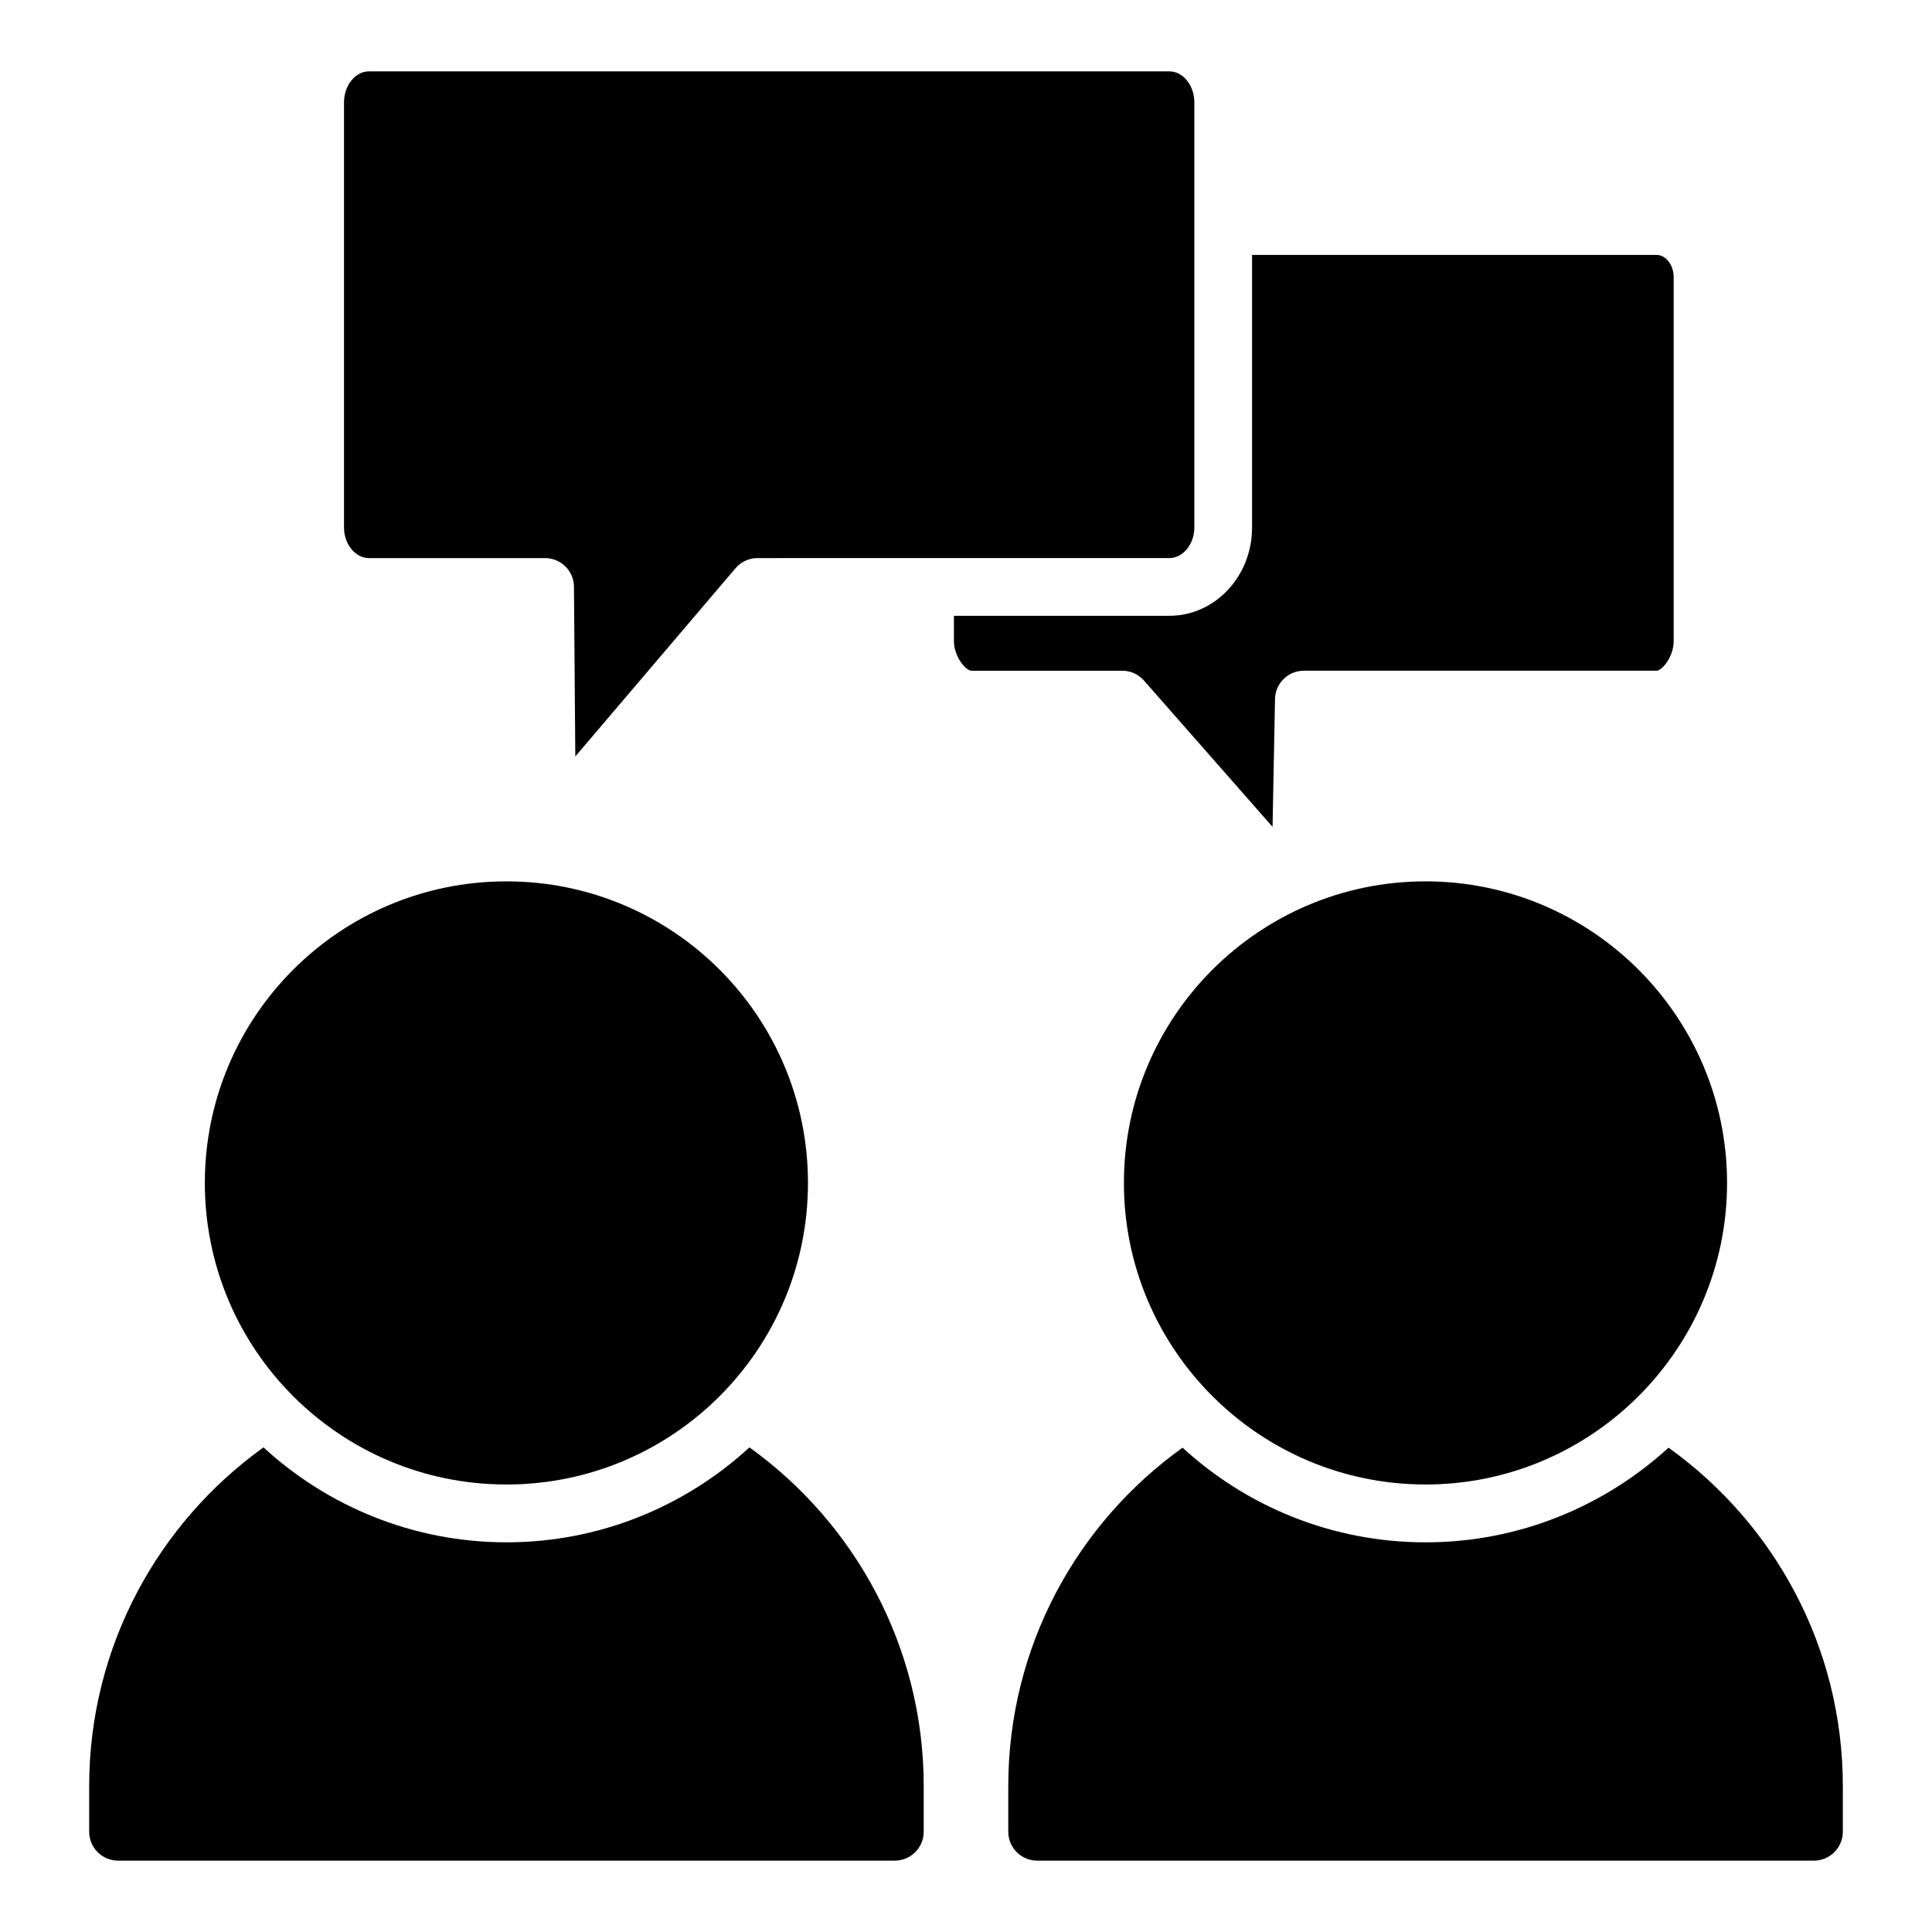 <?xml version="1.0" encoding="UTF-8"?>
<!-- Uploaded to: ICON Repo, www.iconrepo.com, Generator: ICON Repo Mixer Tools -->
<svg fill="#000000" width="800px" height="800px" version="1.1" viewBox="144 144 512 512" xmlns="http://www.w3.org/2000/svg">
 <g>
  <path d="m344.74 291.9c-2.242 0-4.367 0.98-5.824 2.691l-42.453 49.879-0.359-44.98c-0.035-4.199-3.445-7.586-7.648-7.586h-46.68c-3.582 0-6.606-3.688-6.606-8.051v-112.79c0-4.422 3.023-8.156 6.606-8.156h212.13c3.582 0 6.606 3.734 6.606 8.156v112.78c0 4.363-3.023 8.051-6.606 8.051zm52.059 22v-6.707h57.105c12.078 0 21.902-10.473 21.902-23.348v-72.289h107.2c2.461 0 4.535 2.691 4.535 5.883v96.461c0 4.133-3.082 7.844-4.535 7.844h-93.465c-4.168 0-7.566 3.336-7.648 7.5l-0.656 33.883-34.082-38.781c-1.449-1.652-3.543-2.598-5.742-2.598h-39.965c-1.492 0-4.644-3.715-4.644-7.848z"/>
  <path d="m342.61 527.57c-16.977 15.602-39.613 25.16-64.395 25.16-24.777 0-47.414-9.559-64.391-25.16-27.914 20.035-46.191 52.844-46.191 89.781v12.082c0 4.211 3.438 7.652 7.644 7.652h205.87c4.207 0 7.648-3.441 7.648-7.648v-12.082c0-36.938-18.277-69.746-46.188-89.785z"/>
  <path d="m358.12 457.49c0 44.137-35.781 79.918-79.918 79.918s-79.918-35.781-79.918-79.918 35.781-79.918 79.918-79.918 79.918 35.781 79.918 79.918"/>
  <path d="m586.18 527.65c-16.977 15.523-39.613 25.086-64.391 25.086-24.855 0-47.492-9.559-64.395-25.086-27.988 20.035-46.191 52.77-46.191 89.707v12.082c0 4.207 3.441 7.648 7.648 7.648h205.87c4.207 0 7.648-3.441 7.648-7.648v-12.082c0-36.938-18.203-69.672-46.191-89.707z"/>
  <path d="m521.77 377.57c-44.07 0-79.922 35.852-79.922 79.918 0 44.066 35.852 79.918 79.922 79.918 44.066 0 79.918-35.852 79.918-79.918 0.004-44.066-35.848-79.918-79.918-79.918z"/>
 </g>
</svg>